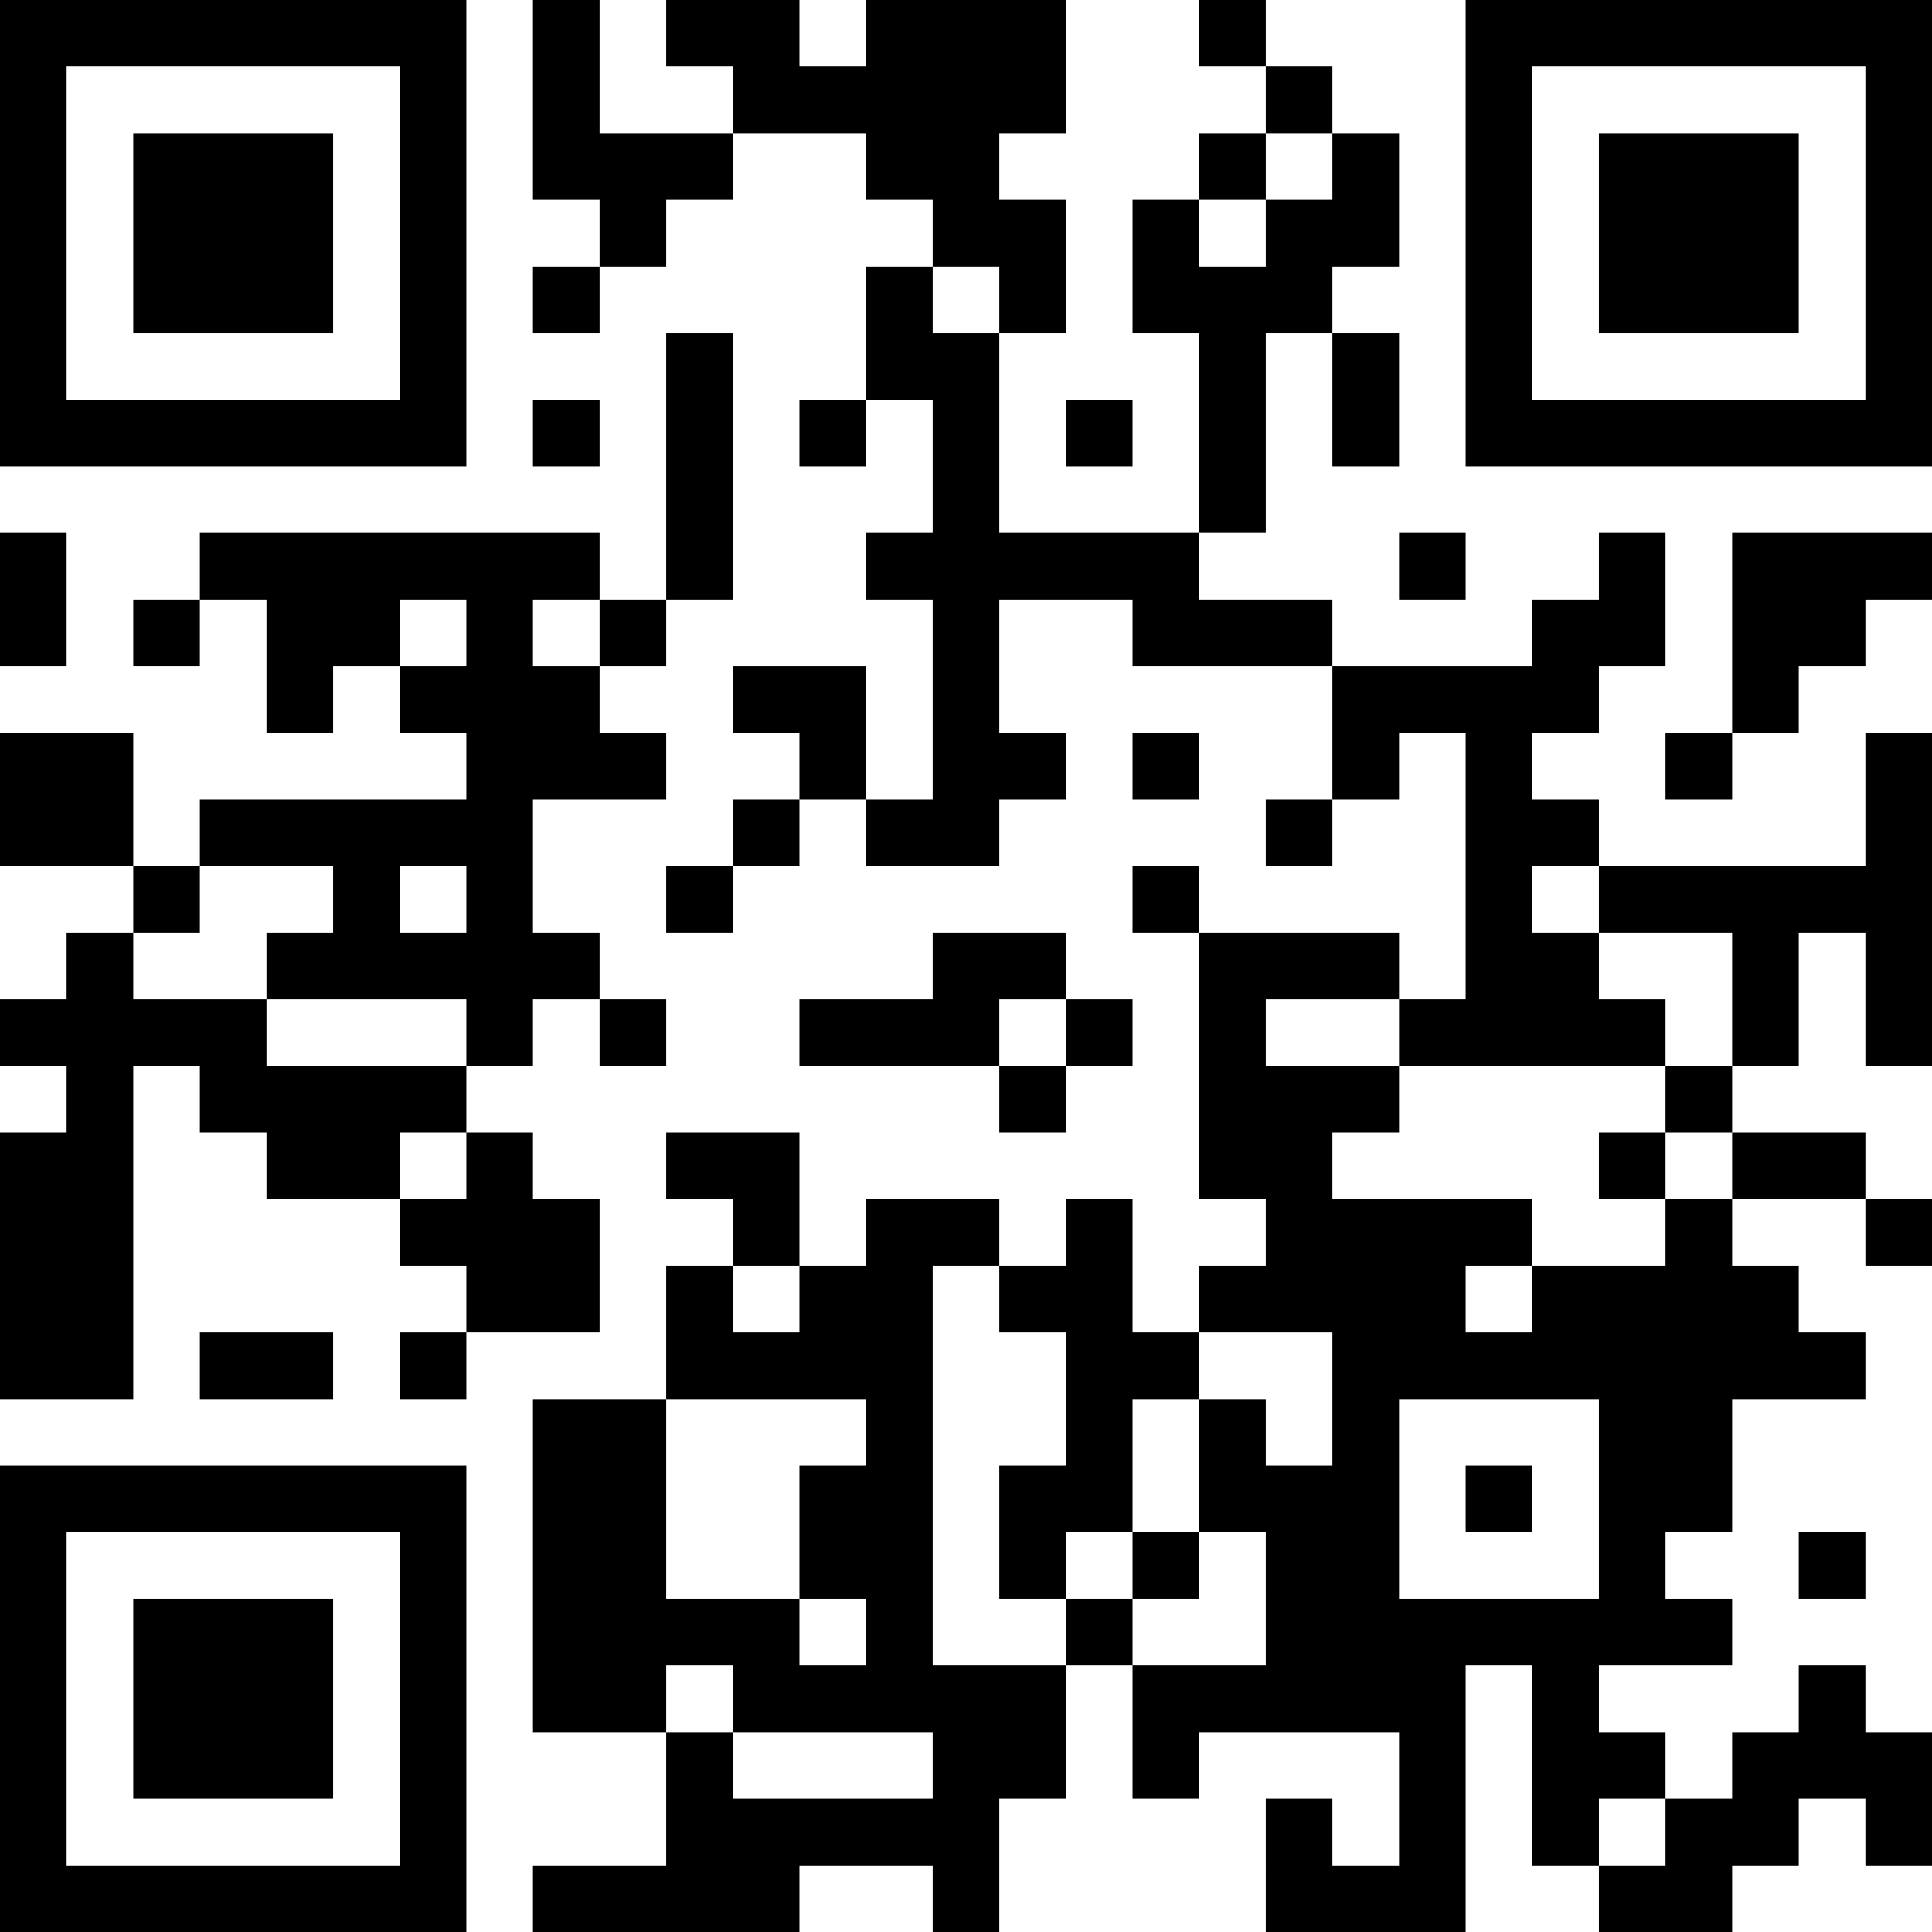 <svg xmlns="http://www.w3.org/2000/svg" 
    width="464" height="464" viewBox="0 0 464 464" 
    stroke="black" stroke-width="16"><path data-url="https://www.health-toolbox.com/" d="M0 8h112m16 0h16m16 0h32m16 0h48m32 0h16m48 0h112M0 24h16m80 0h16m16 0h16m32 0h80m48 0h16m32 0h16m80 0h16M0 40h16m16 0h48m16 0h16m16 0h48m32 0h32m48 0h16m16 0h16m16 0h16m16 0h48m16 0h16M0 56h16m16 0h48m16 0h16m32 0h16m64 0h32m16 0h16m16 0h32m16 0h16m16 0h48m16 0h16M0 72h16m16 0h48m16 0h16m16 0h16m64 0h16m16 0h16m16 0h48m32 0h16m16 0h48m16 0h16M0 88h16m80 0h16m48 0h16m32 0h32m48 0h16m16 0h16m16 0h16m80 0h16M0 104h112m16 0h16m16 0h16m16 0h16m16 0h16m16 0h16m16 0h16m16 0h16m16 0h112M160 120h16m48 0h16m48 0h16m160 0M0 136h16m32 0h96m16 0h16m32 0h80m48 0h16m32 0h16m16 0h48M0 152h16m16 0h16m16 0h32m16 0h16m16 0h16m64 0h16m32 0h48m48 0h32m16 0h32m16 0M64 168h16m16 0h48m32 0h32m16 0h16m80 0h64m32 0h16m32 0M0 184h32m80 0h48m32 0h16m16 0h32m16 0h16m32 0h16m16 0h16m32 0h16m32 0h16M0 200h32m16 0h80m48 0h16m16 0h32m64 0h16m32 0h32m64 0h16M32 216h16m32 0h16m16 0h16m32 0h16m96 0h16m64 0h16m16 0h80M16 232h16m32 0h80m80 0h32m32 0h48m16 0h32m32 0h16m16 0h16M0 248h64m48 0h16m16 0h16m32 0h48m16 0h16m16 0h16m32 0h64m16 0h16m16 0h16M16 264h16m16 0h64m128 0h16m32 0h48m64 0h16m48 0M0 280h32m32 0h32m16 0h16m32 0h32m96 0h32m64 0h16m16 0h32m16 0M0 296h32m64 0h48m32 0h16m16 0h32m16 0h16m32 0h64m32 0h16m32 0h16M0 312h32m80 0h32m16 0h16m16 0h32m16 0h32m16 0h64m16 0h64m32 0M0 328h32m16 0h32m16 0h16m48 0h64m32 0h32m32 0h128m16 0M128 344h32m48 0h16m32 0h16m16 0h16m16 0h16m48 0h32m48 0M0 360h112m16 0h32m32 0h32m16 0h32m16 0h48m16 0h16m16 0h32m48 0M0 376h16m80 0h16m16 0h32m32 0h32m16 0h16m16 0h16m16 0h32m48 0h16m32 0h16m16 0M0 392h16m16 0h48m16 0h16m16 0h64m16 0h16m32 0h16m32 0h112m48 0M0 408h16m16 0h48m16 0h16m16 0h32m16 0h80m16 0h80m16 0h16m48 0h16m16 0M0 424h16m16 0h48m16 0h16m48 0h16m48 0h32m16 0h16m48 0h16m16 0h32m16 0h48M0 440h16m80 0h16m48 0h80m64 0h16m16 0h16m16 0h16m16 0h32m16 0h16M0 456h112m16 0h64m32 0h16m64 0h48m32 0h32m48 0" /></svg>